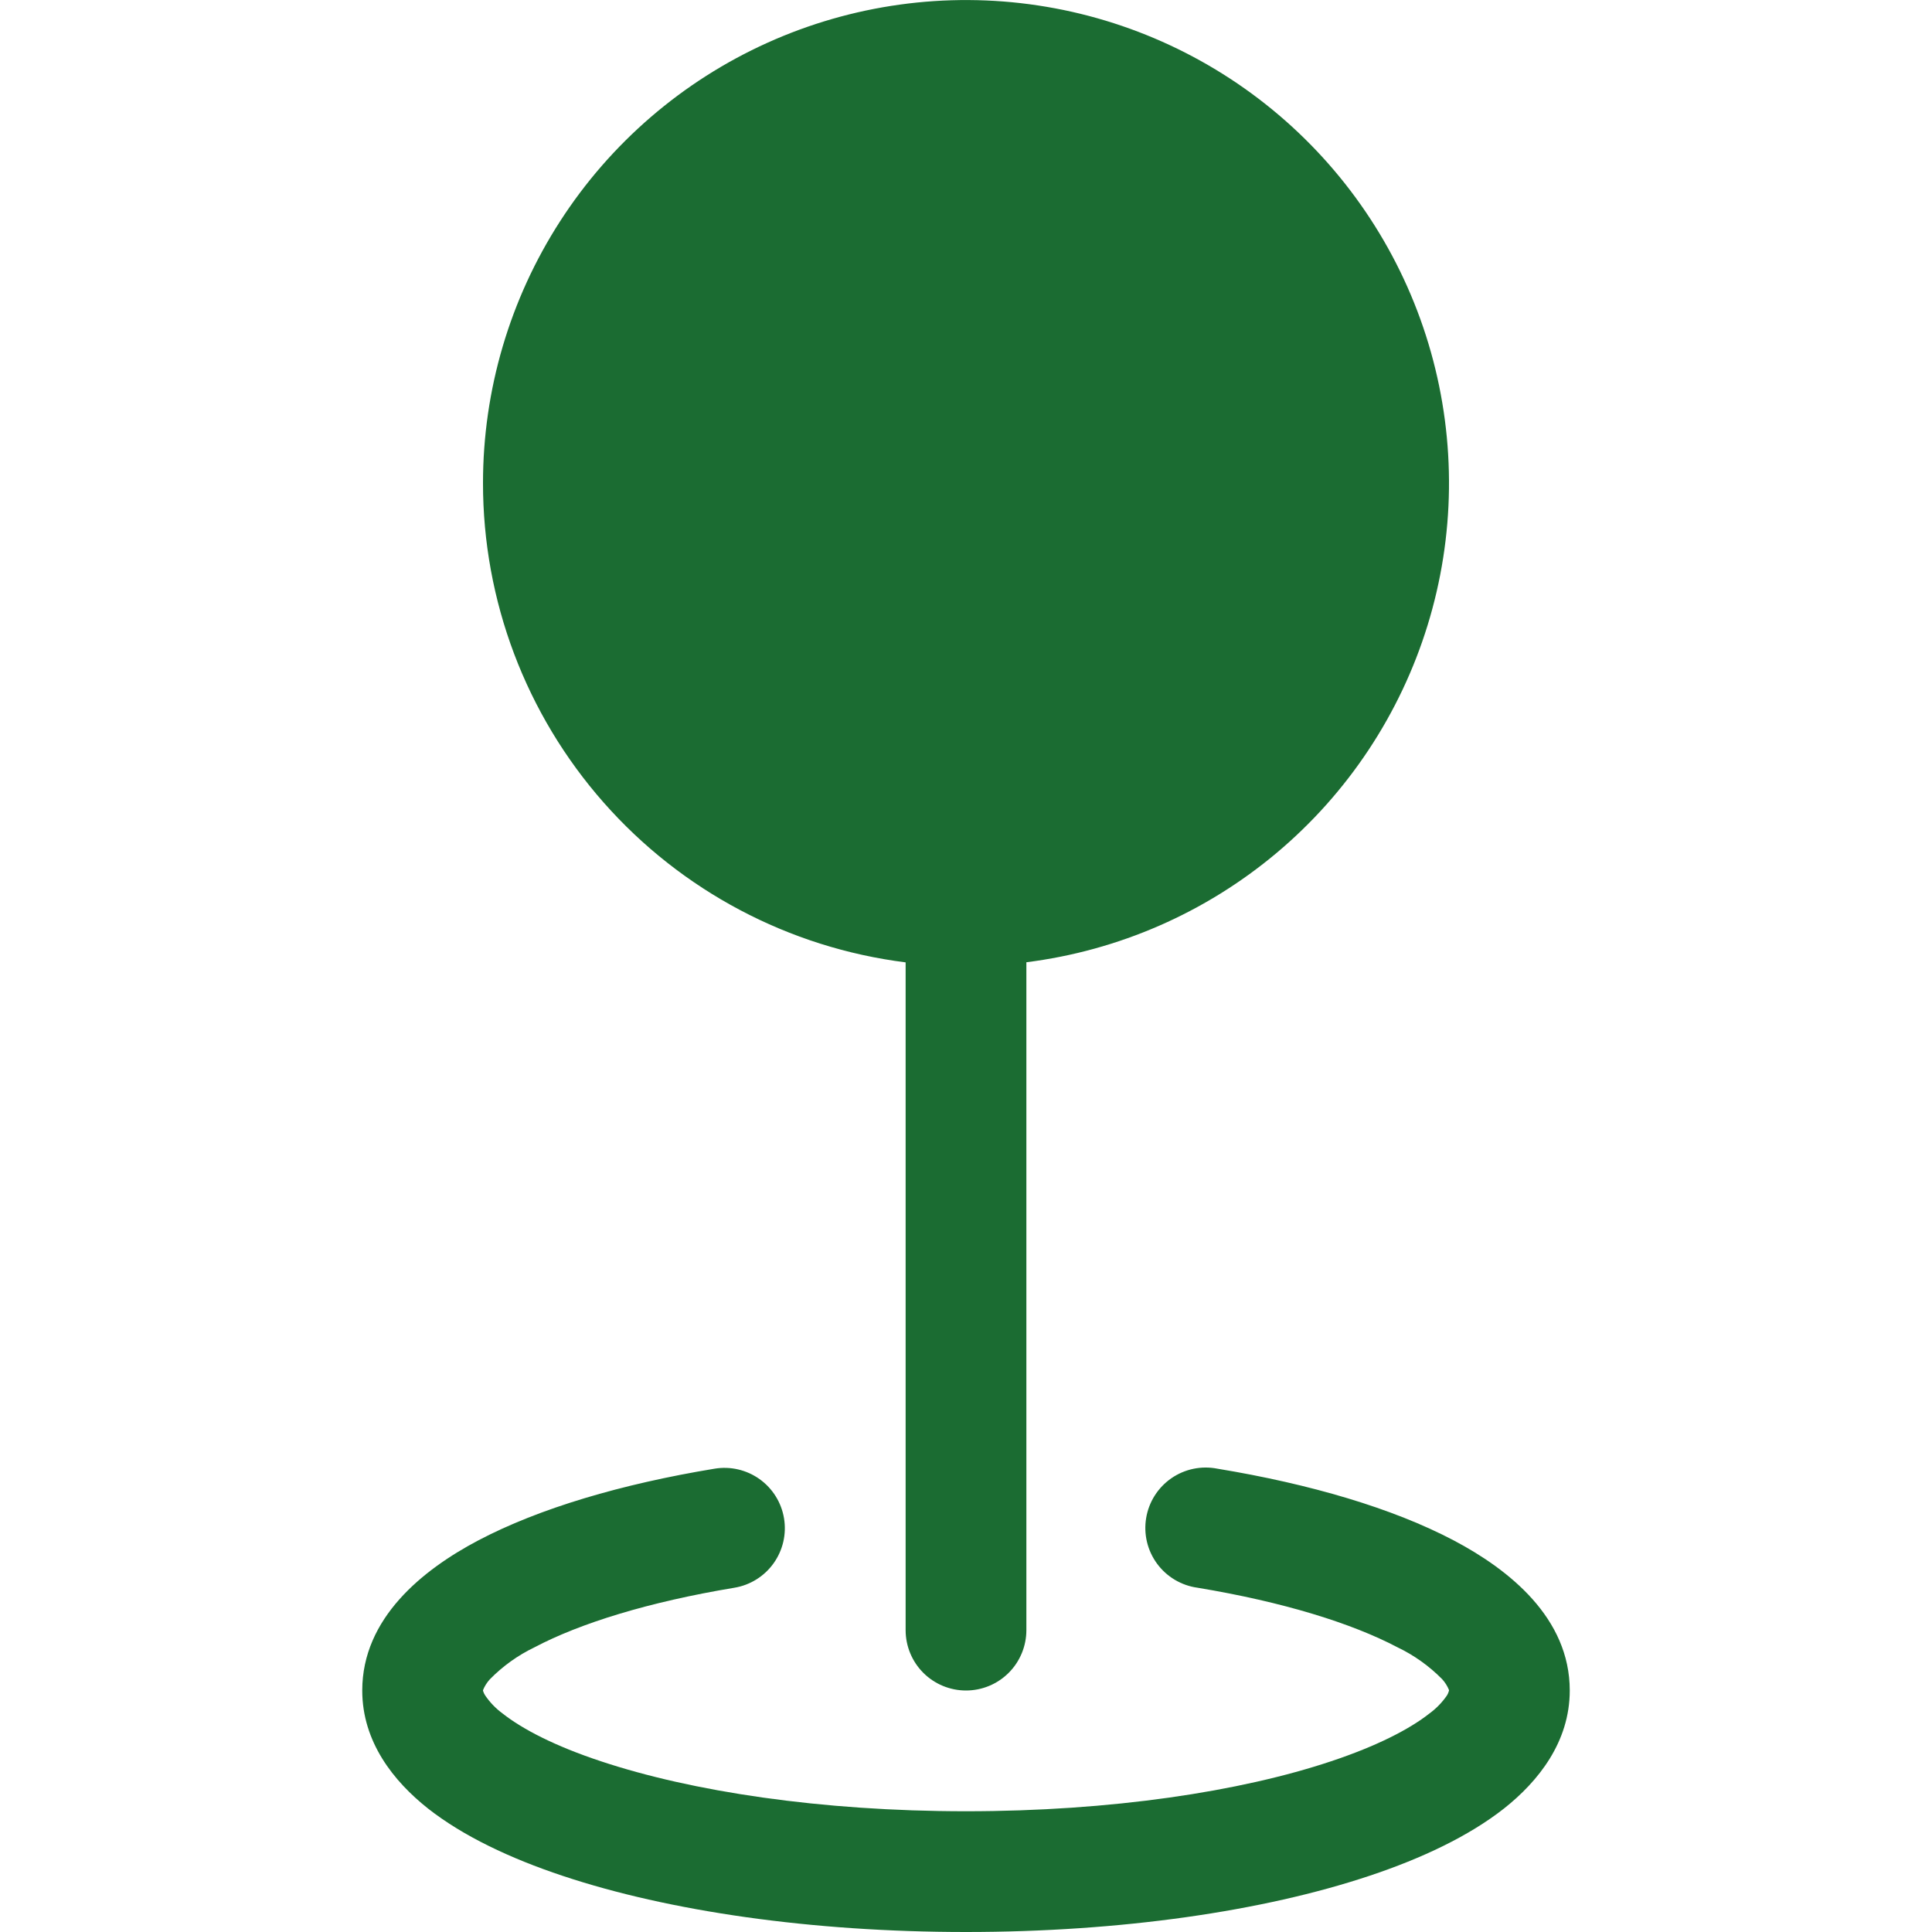 <svg width="100" height="100" viewBox="0 0 100 100" fill="none" xmlns="http://www.w3.org/2000/svg">
<path fill-rule="evenodd" clip-rule="evenodd" d="M25 25C25 20.189 26.389 15.48 28.999 11.439C31.61 7.397 35.331 4.195 39.716 2.216C44.101 0.237 48.964 -0.435 53.721 0.281C58.479 0.997 62.929 3.071 66.537 6.253C70.145 9.436 72.758 13.591 74.063 18.222C75.368 22.853 75.309 27.762 73.893 32.36C72.477 36.958 69.764 41.05 66.081 44.144C62.397 47.239 57.898 49.205 53.125 49.806V84.375C53.125 85.204 52.796 85.999 52.21 86.585C51.624 87.171 50.829 87.5 50 87.5C49.171 87.5 48.376 87.171 47.79 86.585C47.204 85.999 46.875 85.204 46.875 84.375V49.812C40.831 49.051 35.273 46.109 31.245 41.539C27.217 36.969 24.996 31.092 25 25ZM40.581 78.588C40.717 79.405 40.522 80.242 40.041 80.916C39.559 81.59 38.83 82.045 38.013 82.181C33.562 82.919 30.012 84.025 27.669 85.263C26.808 85.676 26.025 86.237 25.356 86.919C25.205 87.084 25.084 87.274 25 87.481V87.5L25.012 87.55C25.037 87.623 25.071 87.692 25.113 87.756C25.359 88.118 25.666 88.435 26.019 88.694C27.05 89.506 28.738 90.381 31.1 91.162C35.794 92.725 42.475 93.75 50 93.75C57.525 93.75 64.206 92.731 68.9 91.162C71.263 90.375 72.95 89.506 73.981 88.694C74.336 88.435 74.645 88.118 74.894 87.756C74.933 87.692 74.965 87.622 74.987 87.55L75 87.5V87.475C74.916 87.268 74.795 87.077 74.644 86.912C73.974 86.233 73.192 85.674 72.331 85.263C69.981 84.025 66.438 82.919 61.987 82.181C61.573 82.125 61.174 81.986 60.814 81.773C60.454 81.56 60.141 81.276 59.892 80.94C59.644 80.603 59.466 80.22 59.368 79.813C59.271 79.407 59.256 78.984 59.325 78.572C59.393 78.159 59.544 77.764 59.768 77.411C59.992 77.058 60.285 76.753 60.628 76.515C60.972 76.277 61.361 76.11 61.77 76.025C62.18 75.94 62.602 75.938 63.013 76.019C67.825 76.812 72.088 78.069 75.244 79.731C78.125 81.25 81.25 83.75 81.25 87.5C81.25 90.162 79.625 92.2 77.85 93.606C76.037 95.031 73.6 96.188 70.875 97.094C65.388 98.925 58.006 100 50 100C41.994 100 34.612 98.925 29.125 97.094C26.4 96.188 23.962 95.031 22.15 93.606C20.375 92.2 18.75 90.162 18.75 87.5C18.75 83.756 21.875 81.25 24.756 79.731C27.913 78.069 32.175 76.812 36.987 76.019C37.805 75.883 38.642 76.078 39.316 76.559C39.99 77.041 40.445 77.77 40.581 78.588Z" fill="#1B6C32"/>
</svg>
